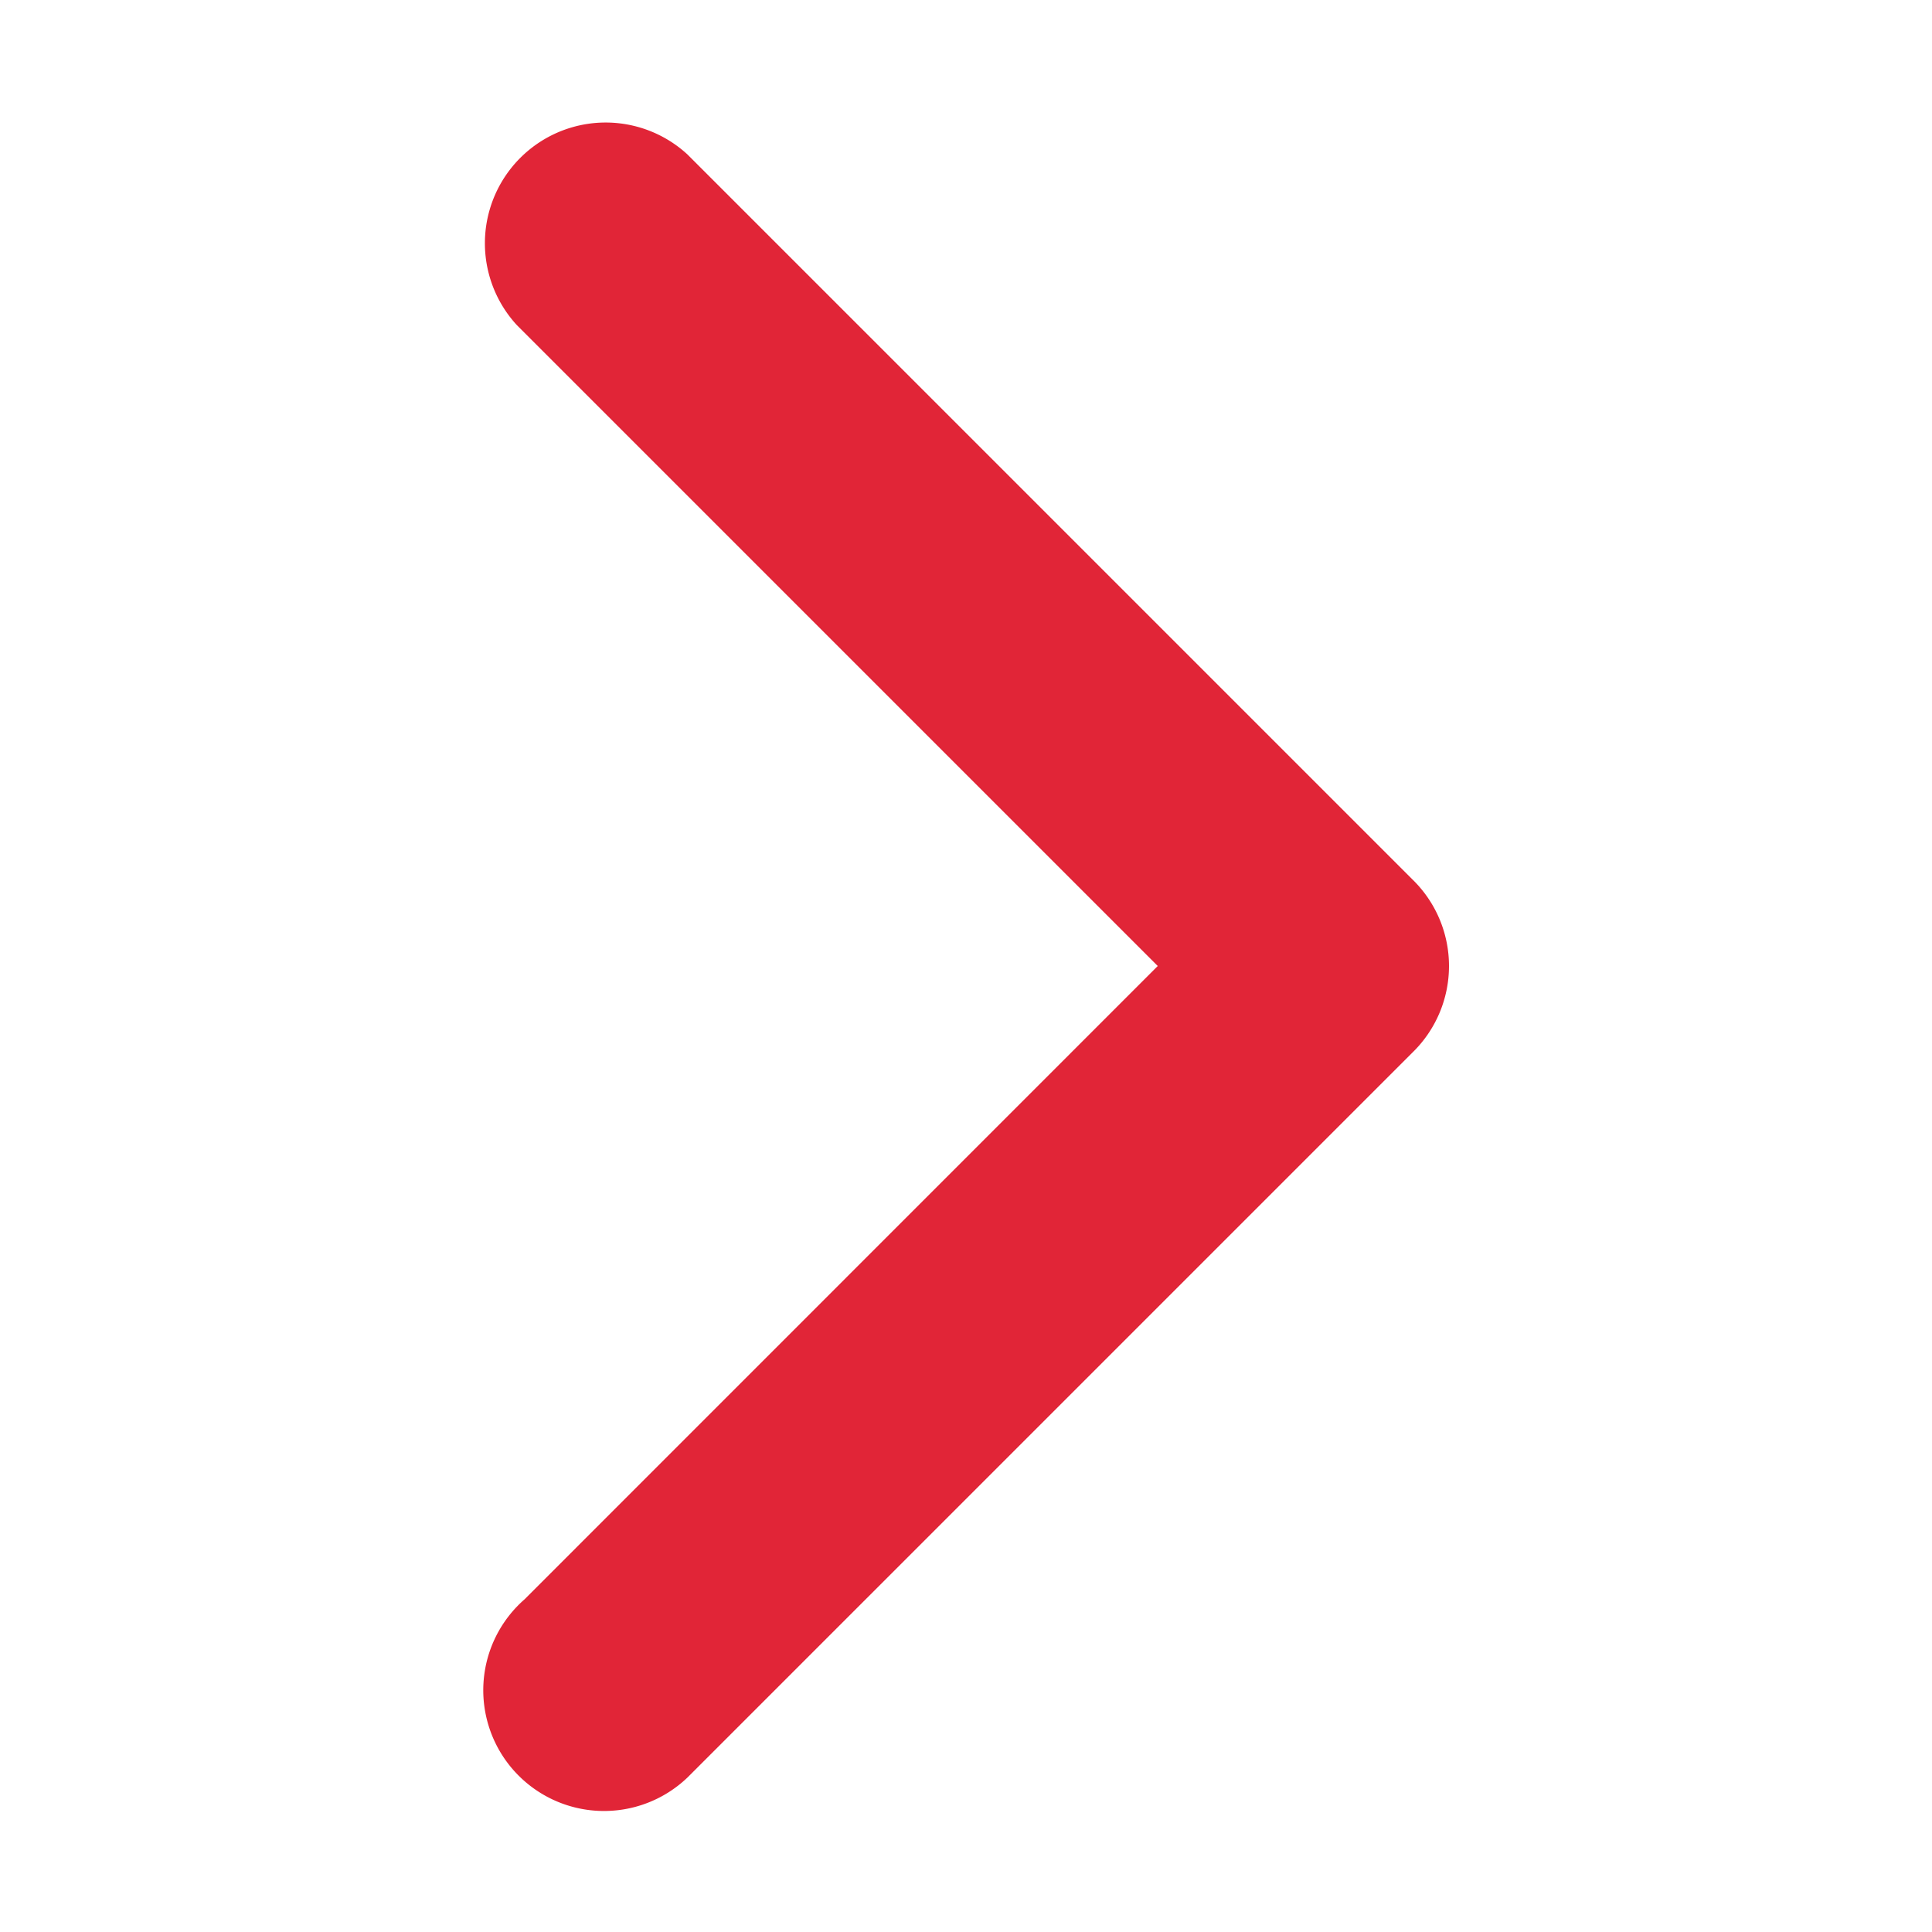 <svg id="icon_arrow_next" xmlns="http://www.w3.org/2000/svg" width="16" height="16" viewBox="0 0 16 16">
<defs>
    <style>
      .cls-1, .cls-2 {
        fill: #e12537;
      }

      .cls-1 {
        opacity: 0;
      }

      .cls-2 {
        fill-rule: evenodd;
      }
    </style>
  </defs>
  <rect id="矩形_636" data-name="矩形 636" class="cls-1" width="16" height="16"/>
  <path id="arrow_right_拷贝" data-name="arrow_right 拷贝" class="cls-2" d="M441.349,747.24L446.588,742l-5.308-5.308h0a1,1,0,0,1,1.413-1.413h0l6,6h0A1,1,0,0,1,449,742v0a1,1,0,0,1-.306.72h0l-6,6,0,0a1,1,0,1,1-1.343-1.481h0Z" transform="translate(-437 -734)"/>
</svg>
